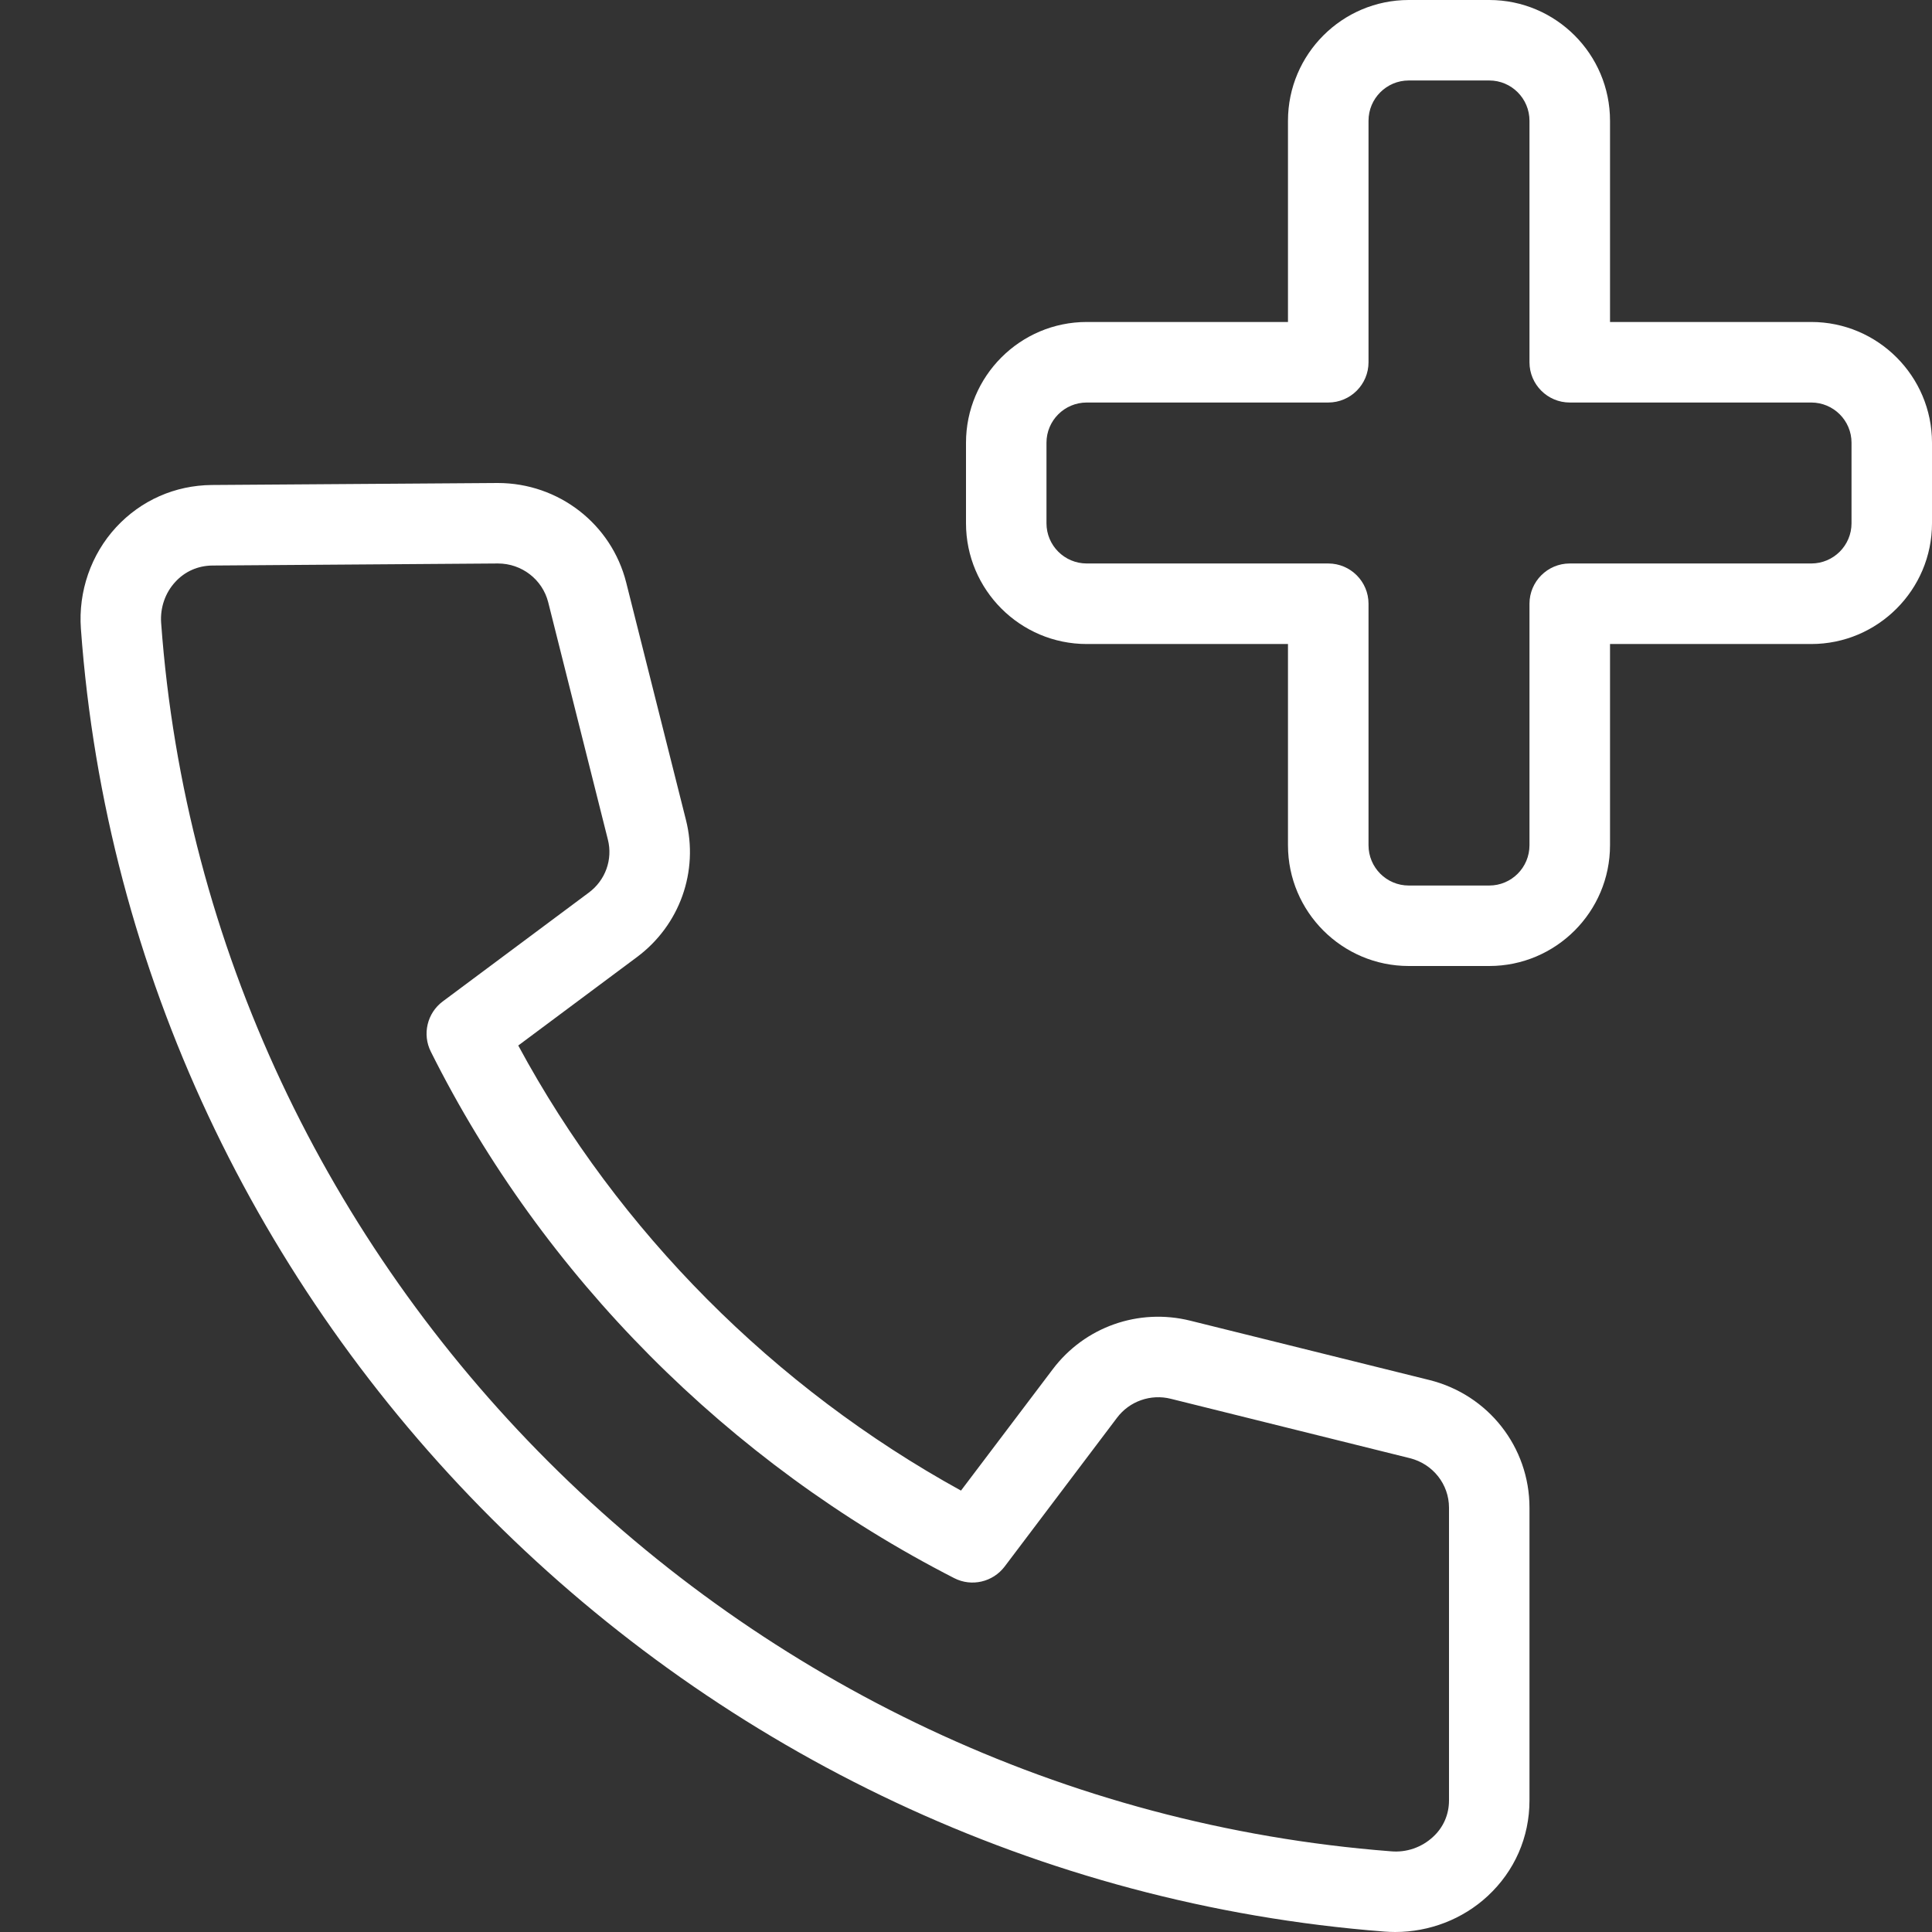 <?xml version="1.0" encoding="UTF-8"?> <svg xmlns="http://www.w3.org/2000/svg" width="32" height="32" viewBox="0 0 32 32" fill="none"><rect x="0" y="0" width="32" height="32" fill="#333333" stroke="none"/><path d="M23.108 32C23.049 32 22.989 31.997 22.931 31.993C11.451 31.104 2.168 21.828 1.34 10.415C1.295 9.797 1.507 9.184 1.923 8.733C2.336 8.287 2.897 8.039 3.507 8.033L8.244 8C9.253 8 10.128 8.679 10.372 9.649L11.361 13.579C11.577 14.432 11.259 15.325 10.549 15.853L8.584 17.317C10.245 20.396 12.82 22.984 15.917 24.689L17.436 22.68C17.964 21.979 18.857 21.661 19.716 21.875L23.673 22.857C24.652 23.1 25.333 23.969 25.333 24.972V29.821C25.333 30.429 25.087 30.991 24.64 31.405C24.227 31.788 23.676 32 23.108 32ZM8.248 9.333L3.516 9.367C3.28 9.369 3.061 9.465 2.903 9.639C2.736 9.819 2.651 10.067 2.669 10.317C3.451 21.077 12.205 29.824 23.033 30.663C23.297 30.688 23.549 30.597 23.735 30.425C23.907 30.268 24 30.053 24 29.821V24.972C24 24.584 23.733 24.247 23.352 24.152L19.395 23.169C19.061 23.084 18.707 23.208 18.501 23.483L16.64 25.947C16.445 26.204 16.093 26.287 15.805 26.139C12.069 24.228 8.991 21.132 7.136 17.419C6.991 17.131 7.075 16.779 7.333 16.587L9.753 14.784C10.028 14.58 10.152 14.235 10.068 13.905L9.08 9.975C8.984 9.597 8.641 9.333 8.248 9.333Z" fill="white"></path><path d="M24.667 16H23.333C22.231 16 21.333 15.103 21.333 14V10.667H18C16.897 10.667 16 9.769 16 8.667V7.333C16 6.231 16.897 5.333 18 5.333H21.333V2C21.333 0.897 22.231 0 23.333 0H24.667C25.769 0 26.667 0.897 26.667 2V5.333H30C31.103 5.333 32 6.231 32 7.333V8.667C32 9.769 31.103 10.667 30 10.667H26.667V14C26.667 15.103 25.769 16 24.667 16ZM18 6.667C17.632 6.667 17.333 6.965 17.333 7.333V8.667C17.333 9.035 17.632 9.333 18 9.333H22C22.368 9.333 22.667 9.632 22.667 10V14C22.667 14.368 22.965 14.667 23.333 14.667H24.667C25.035 14.667 25.333 14.368 25.333 14V10C25.333 9.632 25.632 9.333 26 9.333H30C30.368 9.333 30.667 9.035 30.667 8.667V7.333C30.667 6.965 30.368 6.667 30 6.667H26C25.632 6.667 25.333 6.368 25.333 6V2C25.333 1.632 25.035 1.333 24.667 1.333H23.333C22.965 1.333 22.667 1.632 22.667 2V6C22.667 6.368 22.368 6.667 22 6.667H18Z" fill="white"></path></svg> 